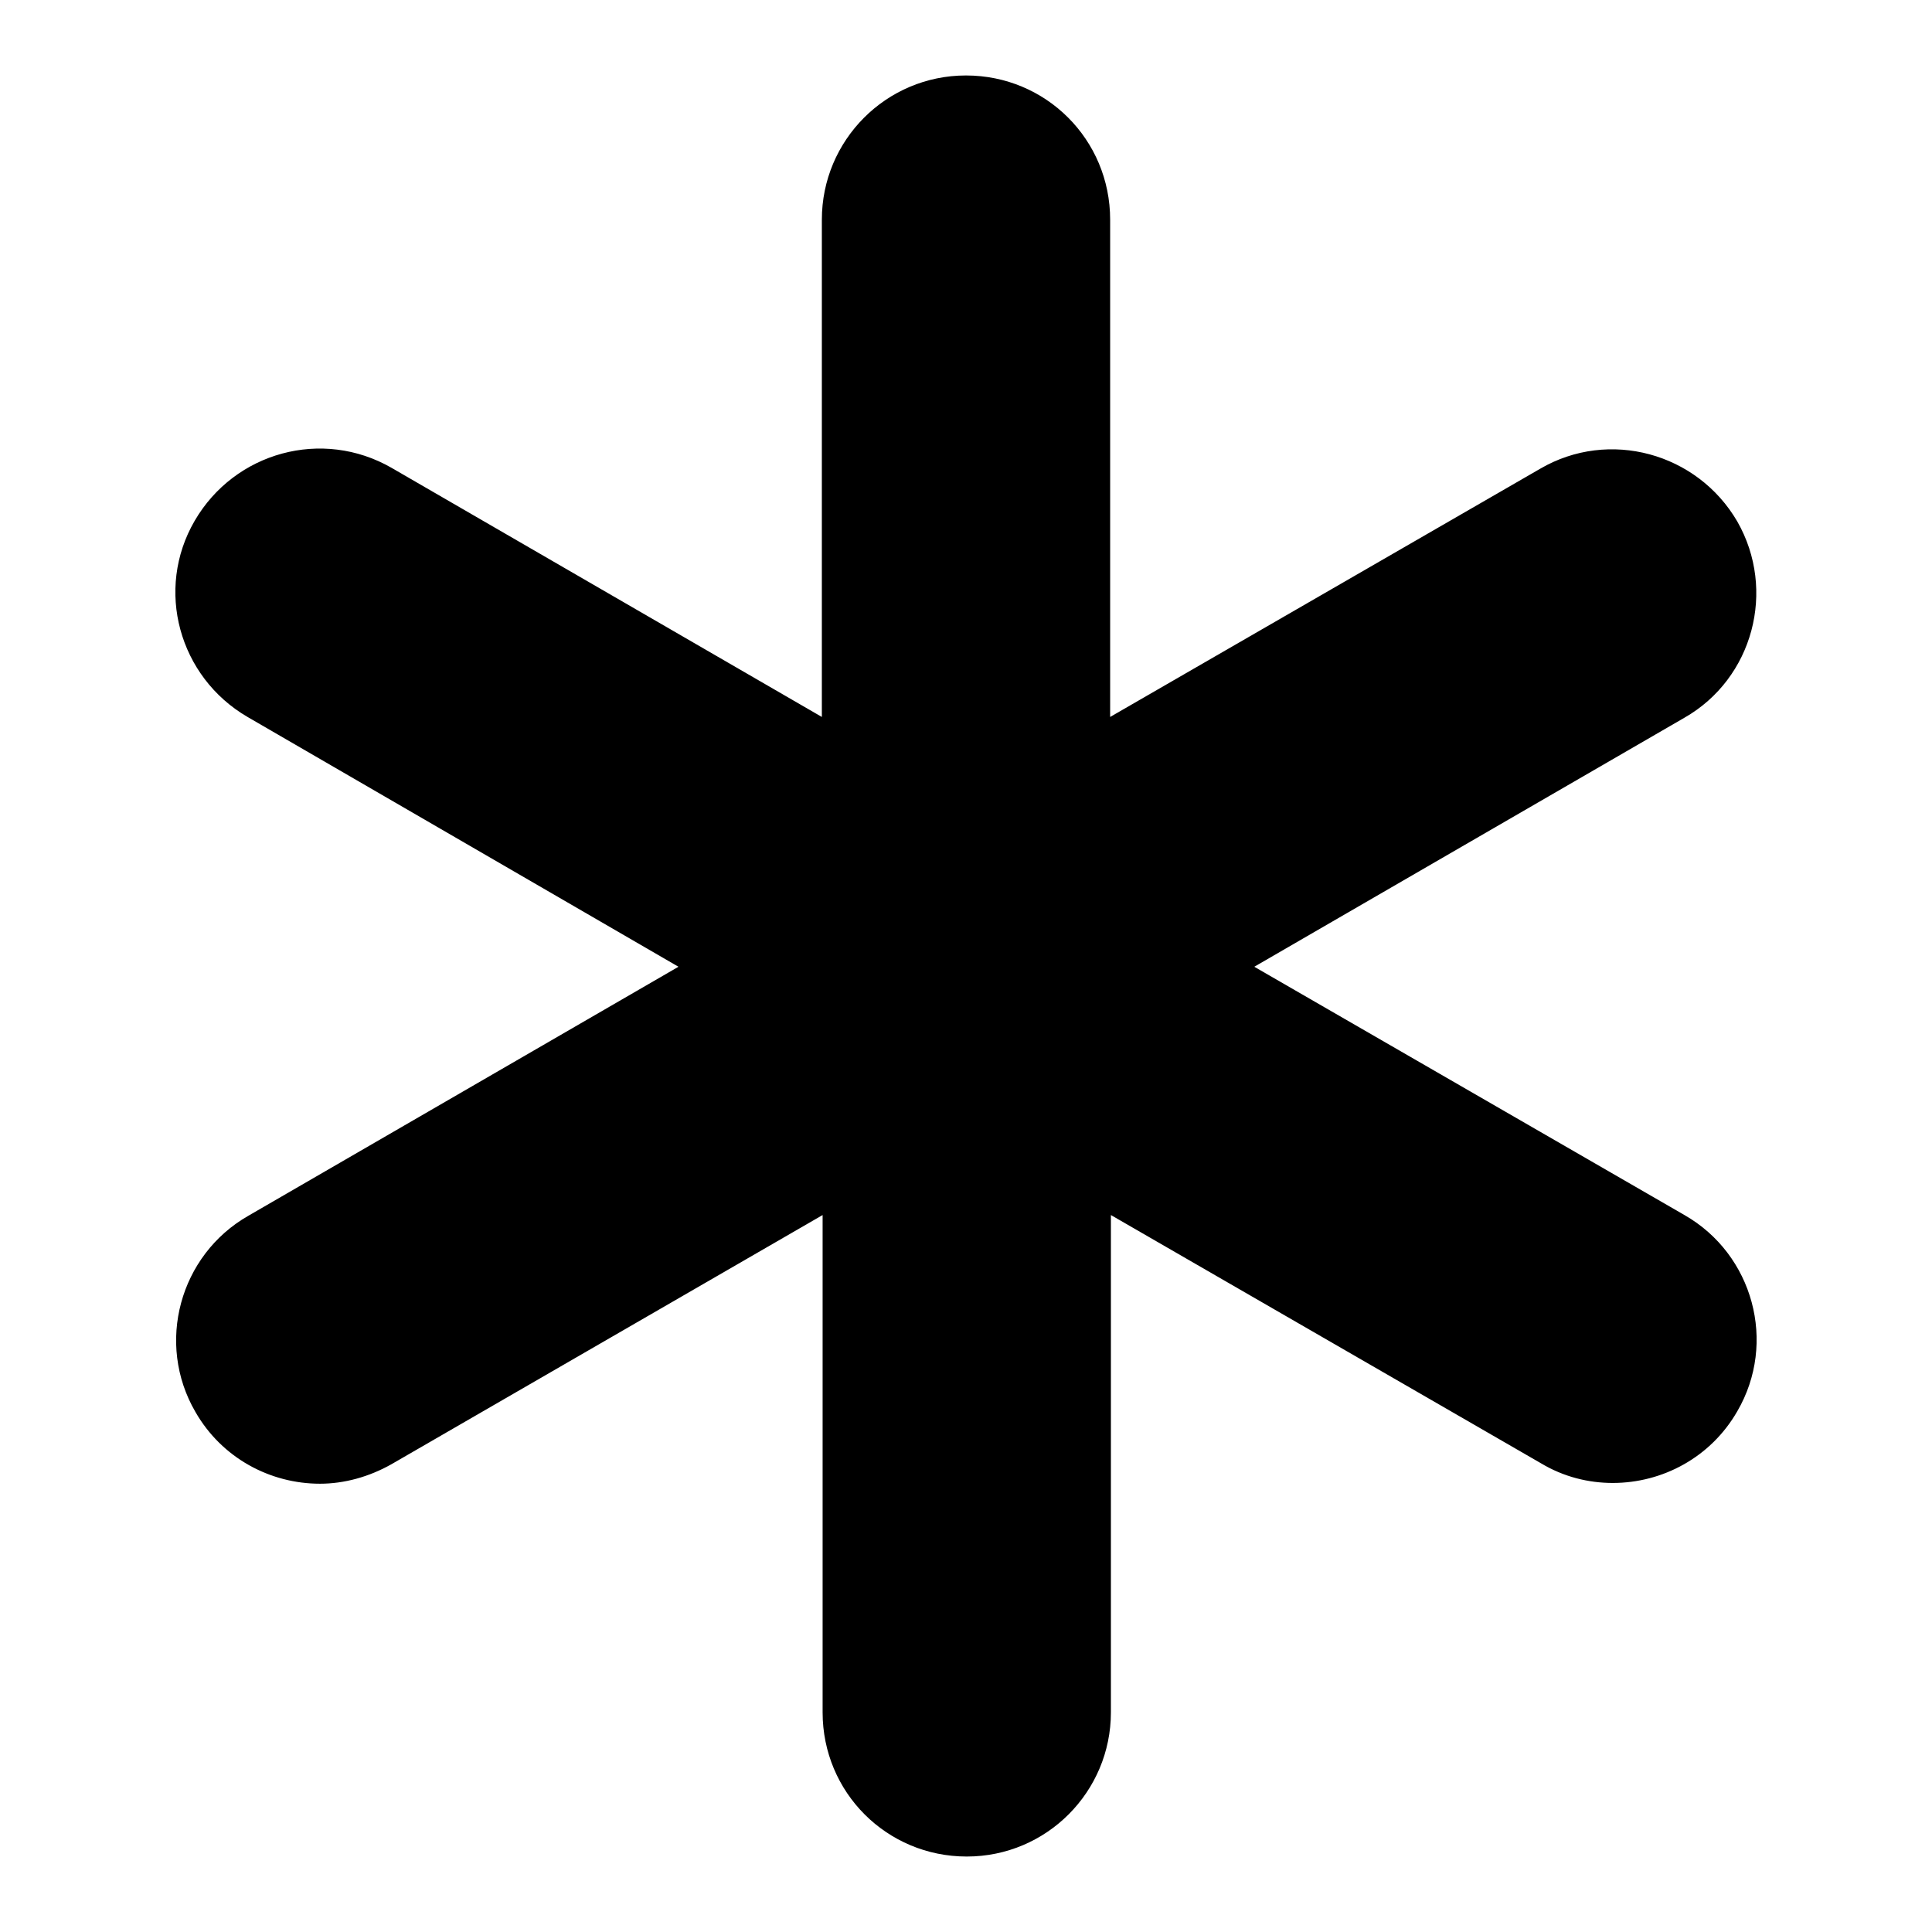 <?xml version="1.0" encoding="utf-8"?>
<!-- Svg Vector Icons : http://www.onlinewebfonts.com/icon -->
<!DOCTYPE svg PUBLIC "-//W3C//DTD SVG 1.1//EN" "http://www.w3.org/Graphics/SVG/1.1/DTD/svg11.dtd">
<svg version="1.1" xmlns="http://www.w3.org/2000/svg" xmlns:xlink="http://www.w3.org/1999/xlink" x="0px" y="0px" viewBox="0 0 256 256" enable-background="new 0 0 256 256" xml:space="preserve">
<g><g><g><path fill="#000000" d="M230.2,187c-3.5,6.1-9.9,9.5-16.5,9.5c-3.2,0-6.5-0.8-9.5-2.6l-57-32.9v65.9c0,10.5-8.5,19.1-19.1,19.1s-19.1-8.5-19.1-19.1V161l-57.1,33c-3,1.7-6.3,2.6-9.5,2.6c-6.6,0-13-3.4-16.5-9.5c-5.3-9.1-2.1-20.8,7-26l57-33L32.8,95c-9.1-5.3-12.3-16.9-7-26c5.3-9.1,16.9-12.3,26.1-7L108.9,95V29.1c0-10.5,8.5-19.1,19.1-19.1s19.1,8.5,19.1,19.1V95l57-32.9c9.1-5.3,20.8-2.1,26.1,7c5.2,9.1,2.1,20.8-7,26l-57,33l57,32.9C232.3,166.2,235.5,177.9,230.2,187z"/></g><g></g><g></g><g></g><g></g><g></g><g></g><g></g><g></g><g></g><g></g><g></g><g></g><g></g><g></g><g></g></g></g>
</svg>